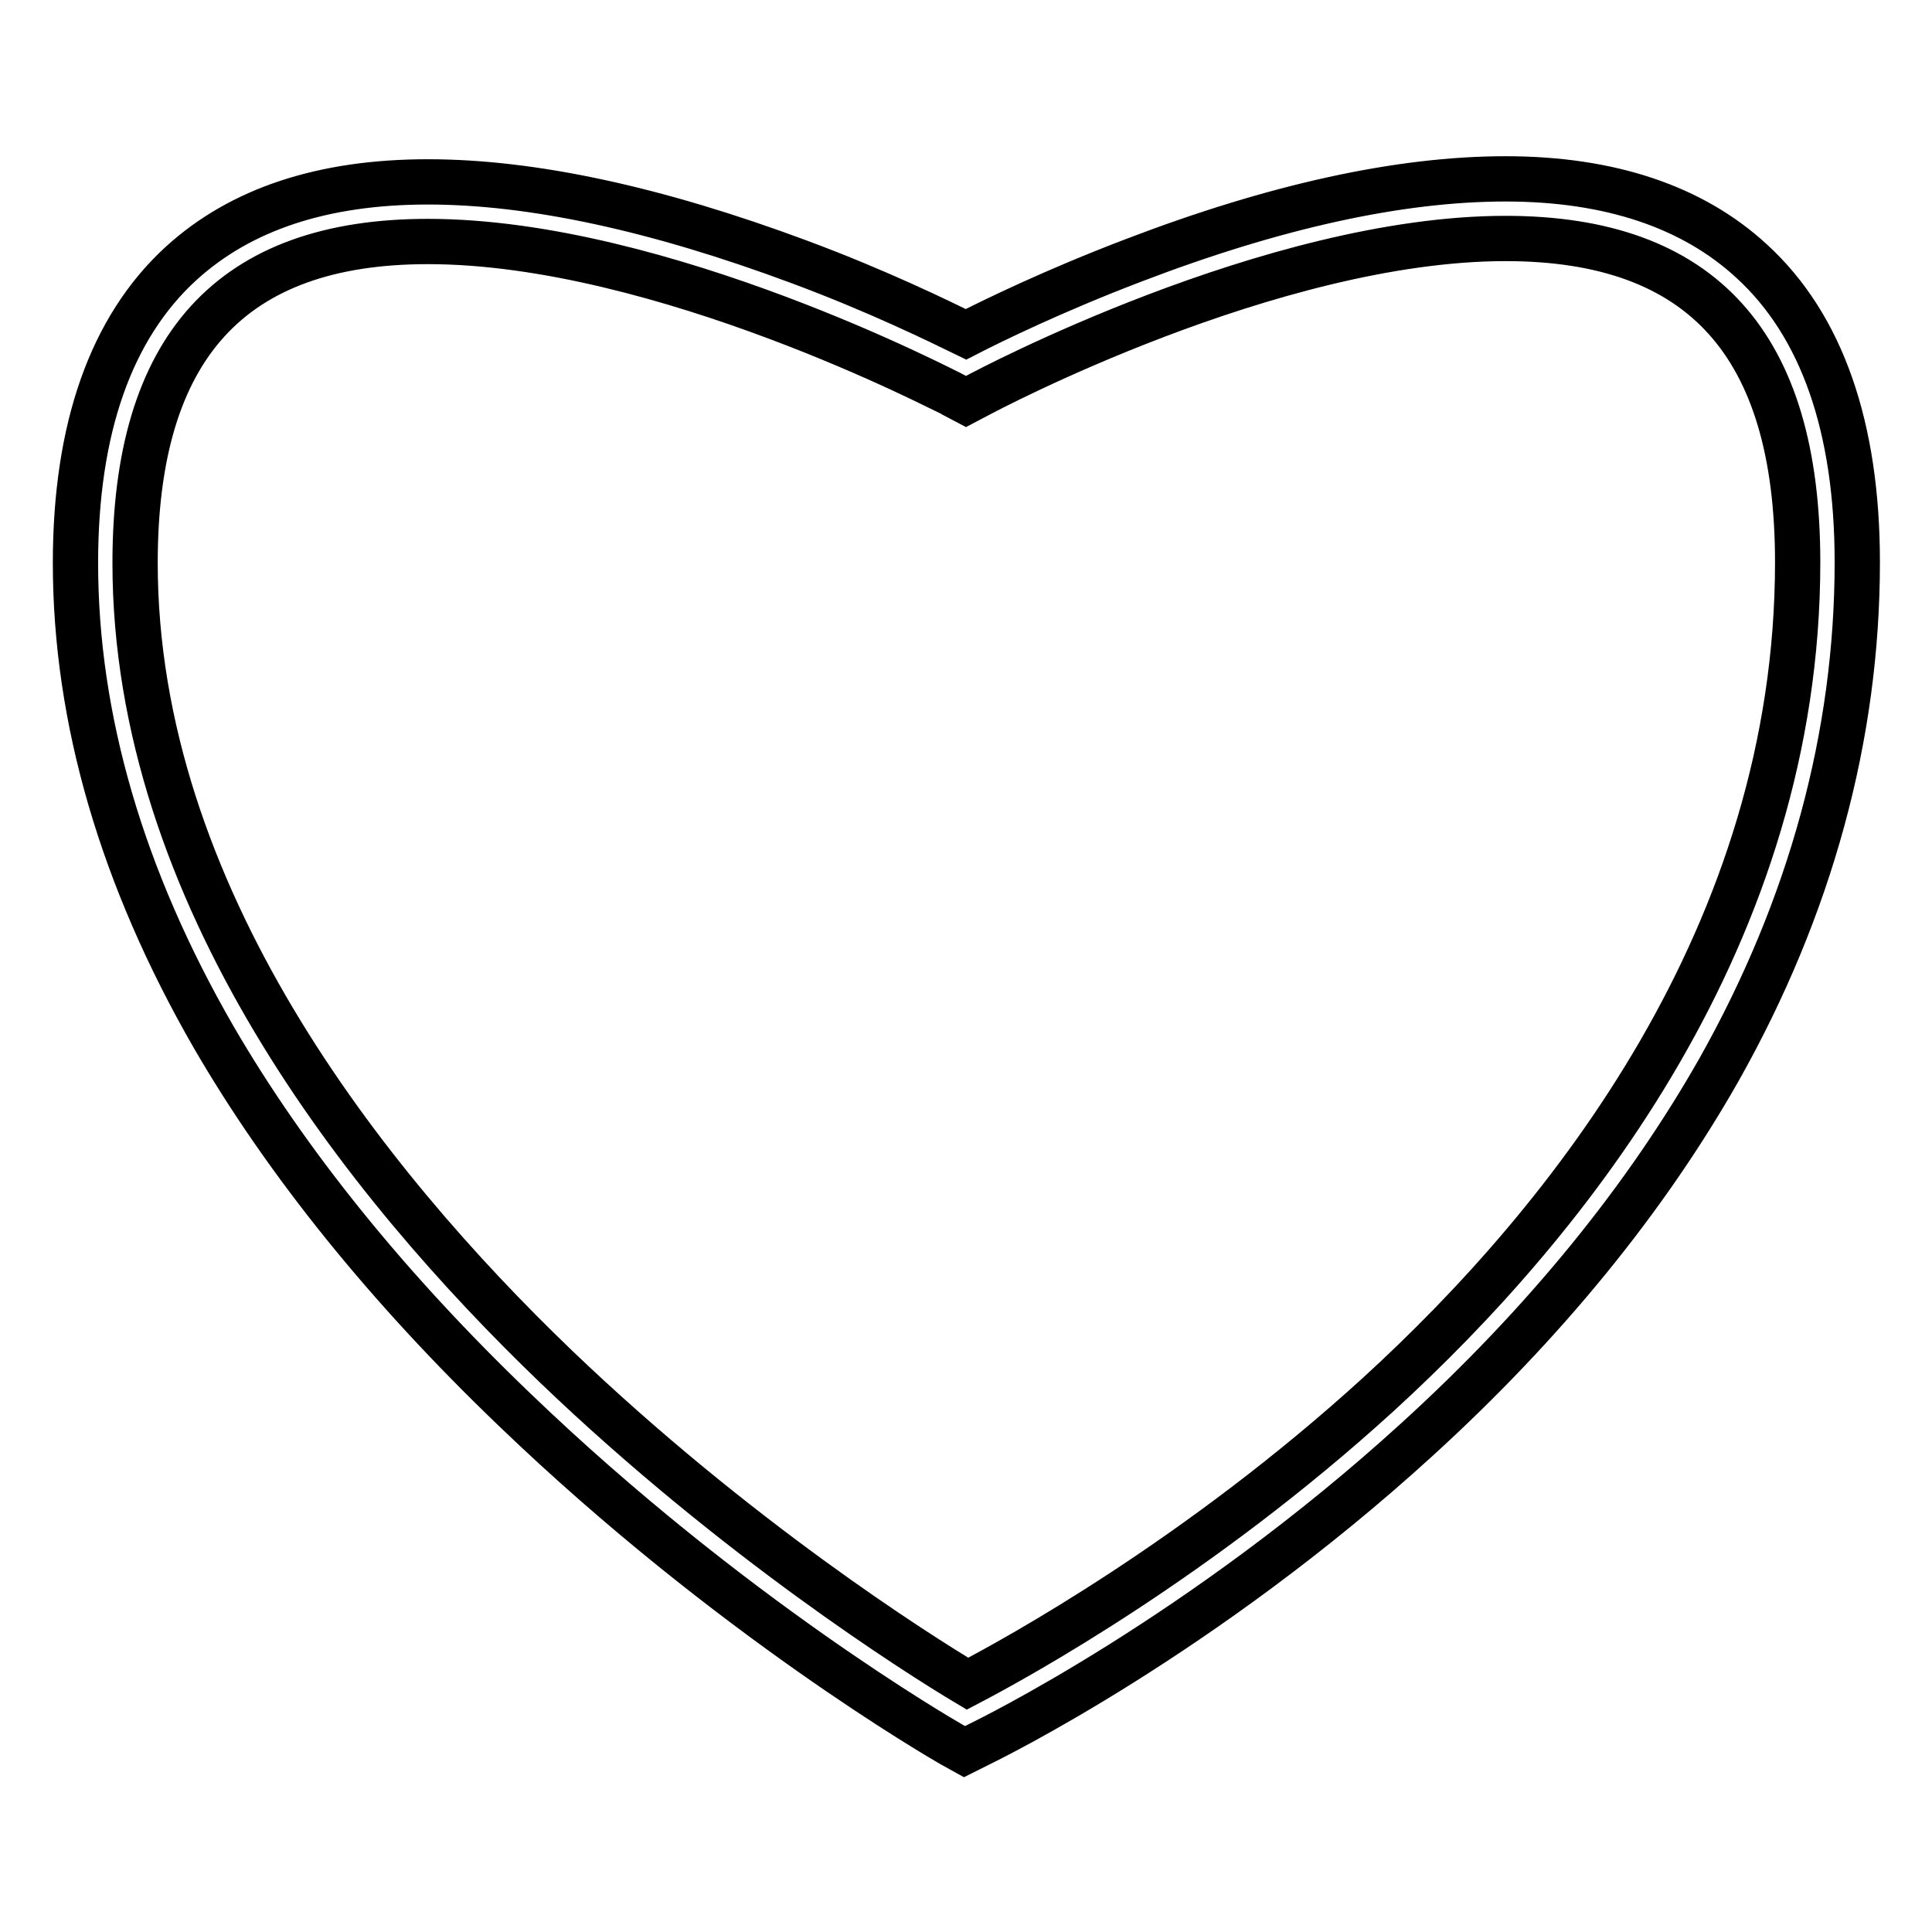<?xml version="1.0" encoding="utf-8"?>
<!-- Svg Vector Icons : http://www.onlinewebfonts.com/icon -->
<!DOCTYPE svg PUBLIC "-//W3C//DTD SVG 1.1//EN" "http://www.w3.org/Graphics/SVG/1.1/DTD/svg11.dtd">
<svg version="1.1" xmlns="http://www.w3.org/2000/svg" xmlns:xlink="http://www.w3.org/1999/xlink" x="0px" y="0px" viewBox="0 0 256 256" enable-background="new 0 0 256 256" xml:space="preserve">
<g><g><path stroke-width="6" fill-opacity="0" stroke="#000000"  d="M127.8,232.1l-1.8-1c-1.2-0.7-29.3-16.9-57.8-44.3c-16.8-16.1-30.2-32.7-39.9-49.4C16.2,116.4,10,95.3,10,74.6c0-17.8,4.7-31.2,14-39.7c7.9-7.2,18.8-10.8,32.7-10.8c13.9,0,30.4,3.6,49.2,10.6c10.5,3.9,18.6,7.9,22.1,9.6c3.5-1.8,11.7-5.8,22.2-9.8c18.8-7.2,35.3-10.8,49.3-10.8c13.8,0,24.8,3.7,32.6,10.9c9.3,8.5,14,22,14,39.9c0,23-6.2,45.7-18.3,67.2c-9.7,17.1-23.1,33.6-40,49c-28.6,26.1-56.8,39.8-58,40.4L127.8,232.1z M56.7,32C30.6,32,17.9,46,17.9,74.6c0,43.9,30.4,82.1,55.8,106.5c23.8,22.8,47.8,38,54.5,42c6.7-3.5,30.7-16.7,54.4-38.3c25.4-23.2,55.6-61.1,55.6-110.3c0-28.9-12.7-42.9-38.7-42.9c-31,0-69.2,20.4-69.6,20.6l-1.9,1l-1.9-1C125.8,52.1,87.7,32,56.7,32z"/></g></g>
</svg>